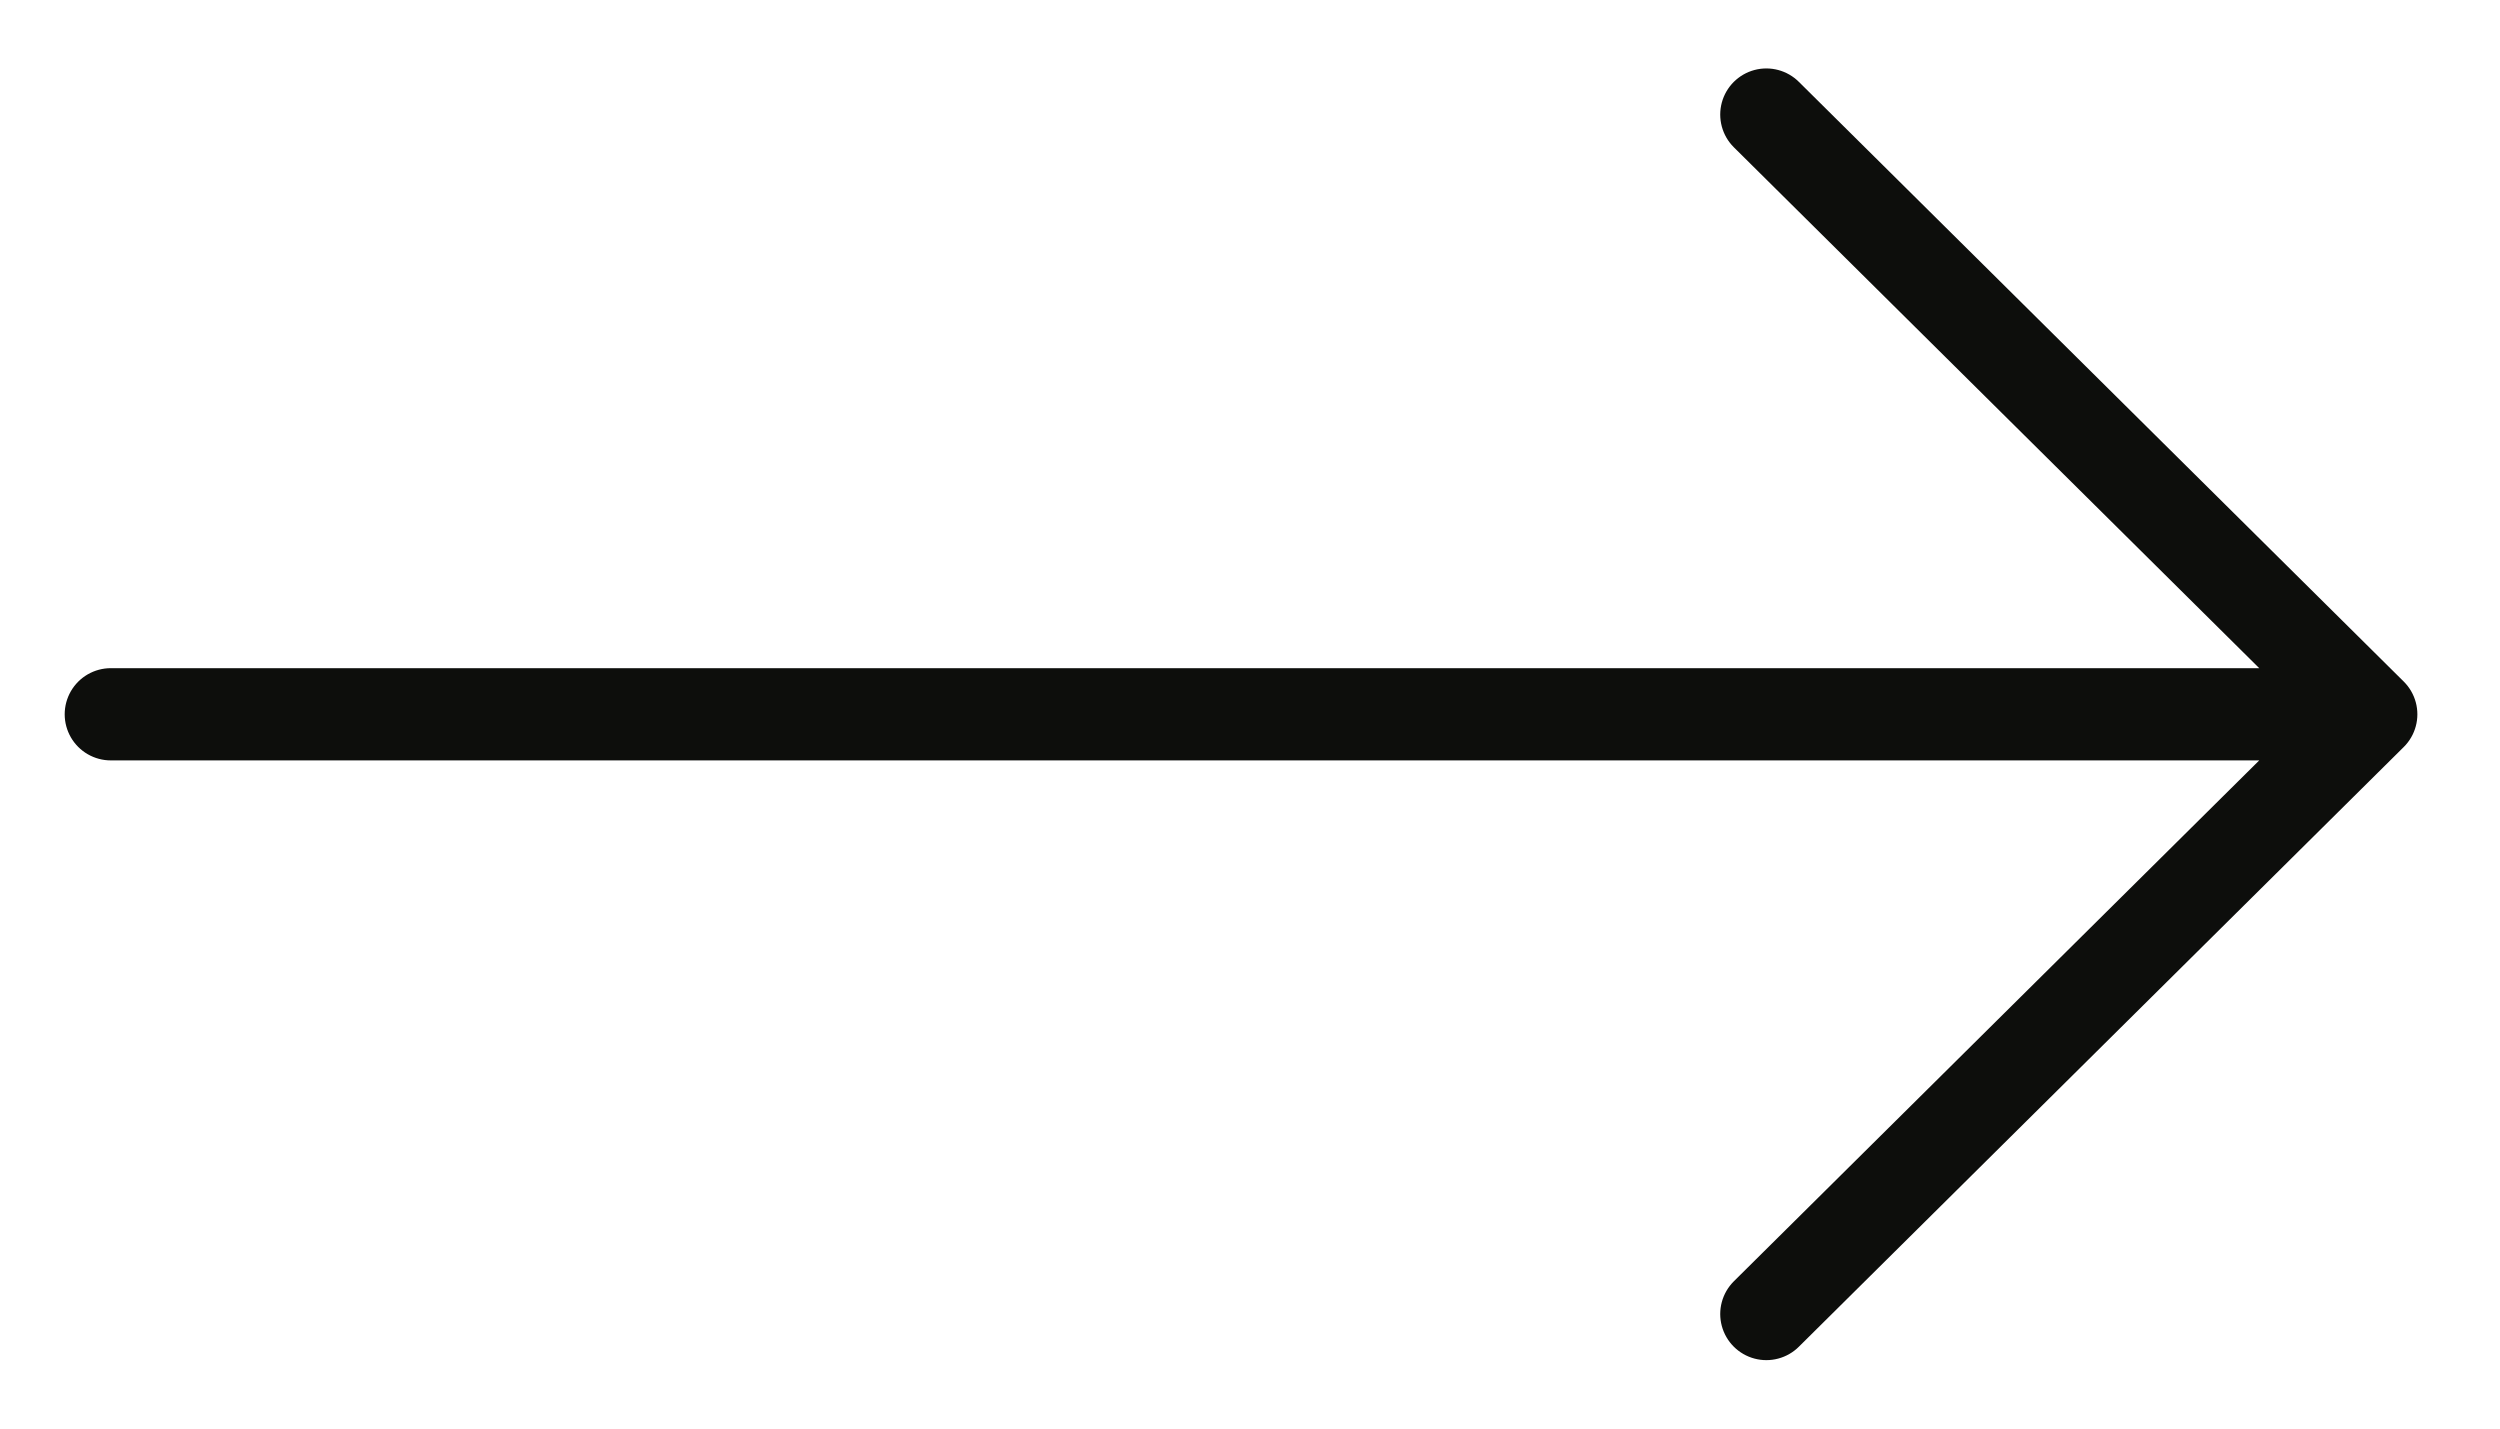 <svg width="28" height="16" viewBox="0 0 28 16" fill="none" xmlns="http://www.w3.org/2000/svg">
<path d="M1.241 8H26.558M26.558 8L19.783 14.717M26.558 8L19.783 1.283" stroke="#0D0E0C" stroke-width="1.033" stroke-linecap="round" stroke-linejoin="round"/>
</svg>
